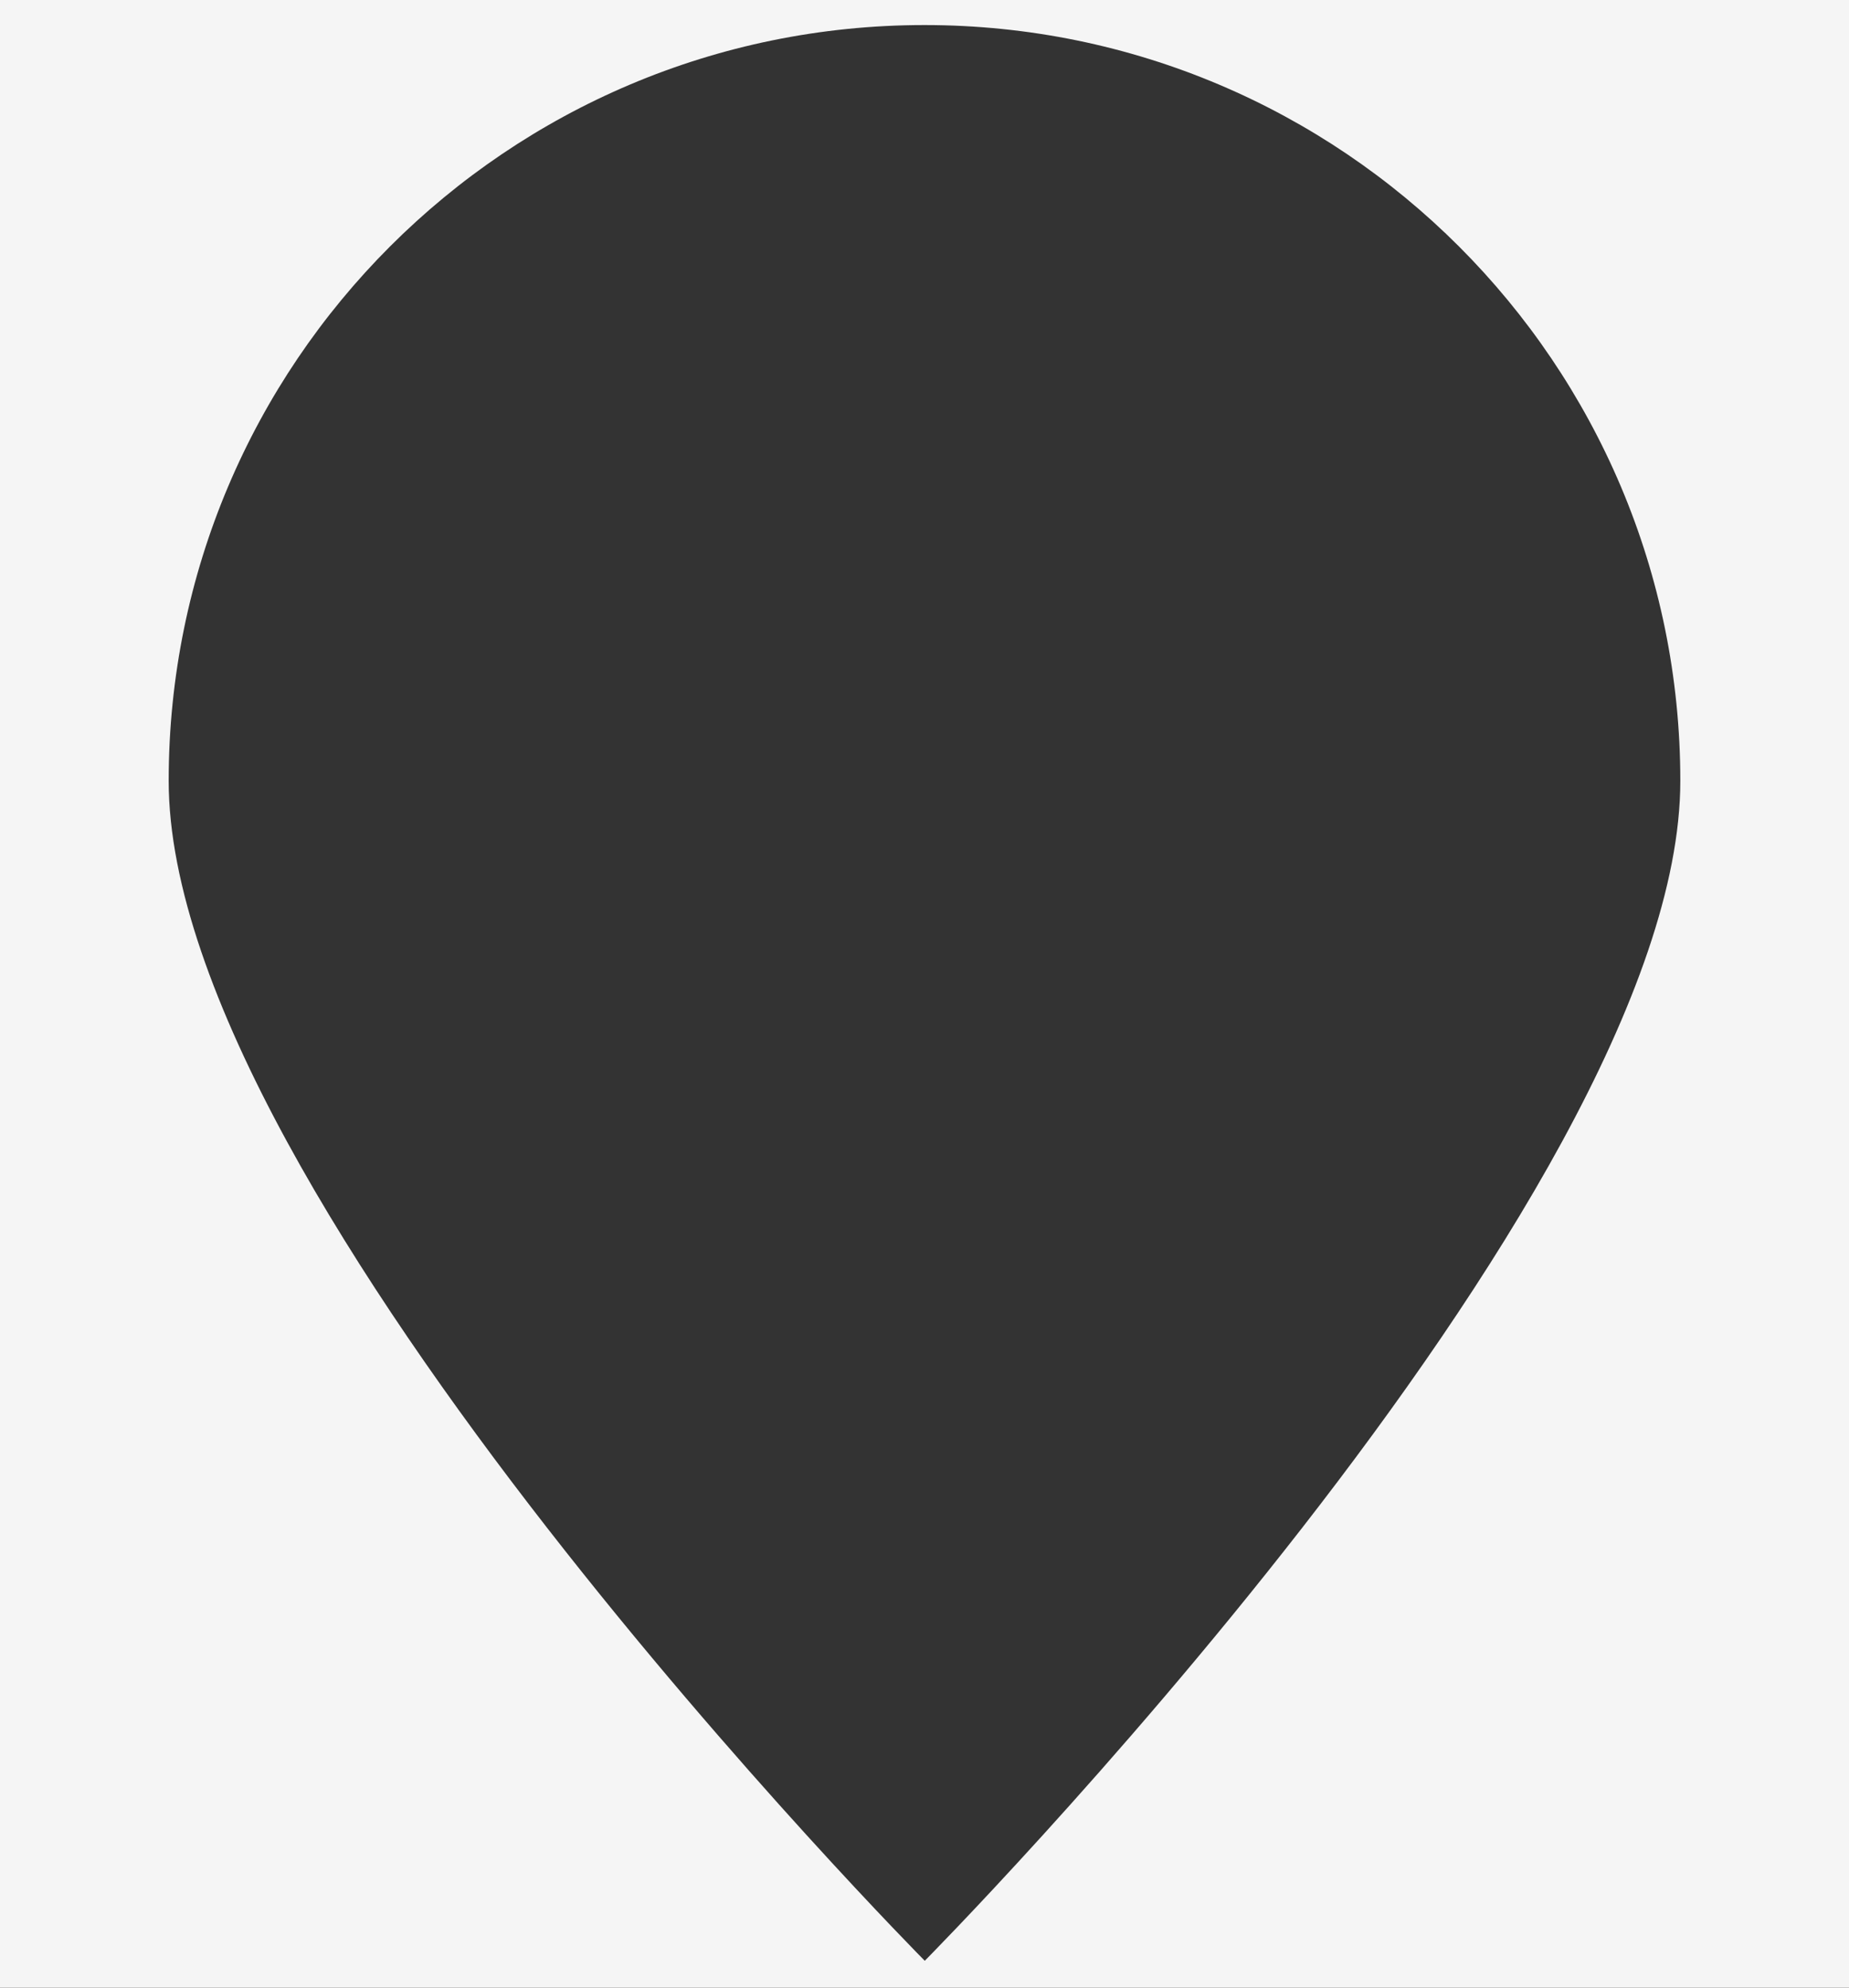 <svg xmlns="http://www.w3.org/2000/svg" viewBox="0 0 200 215">
    <rect x="0" y="0" width="200" height="215" fill="#333333" stroke="none"/>
    <path fill="#f5f5f5" d="M0 0v215h200V0H0zm100 2.71c45.152 0 81.754 36.602 81.754 81.753 0 45.152-81.725 127.633-81.725 127.633s-81.783-82.48-81.783-127.633C18.246 39.312 54.848 2.71 100 2.71z"/>
</svg>
